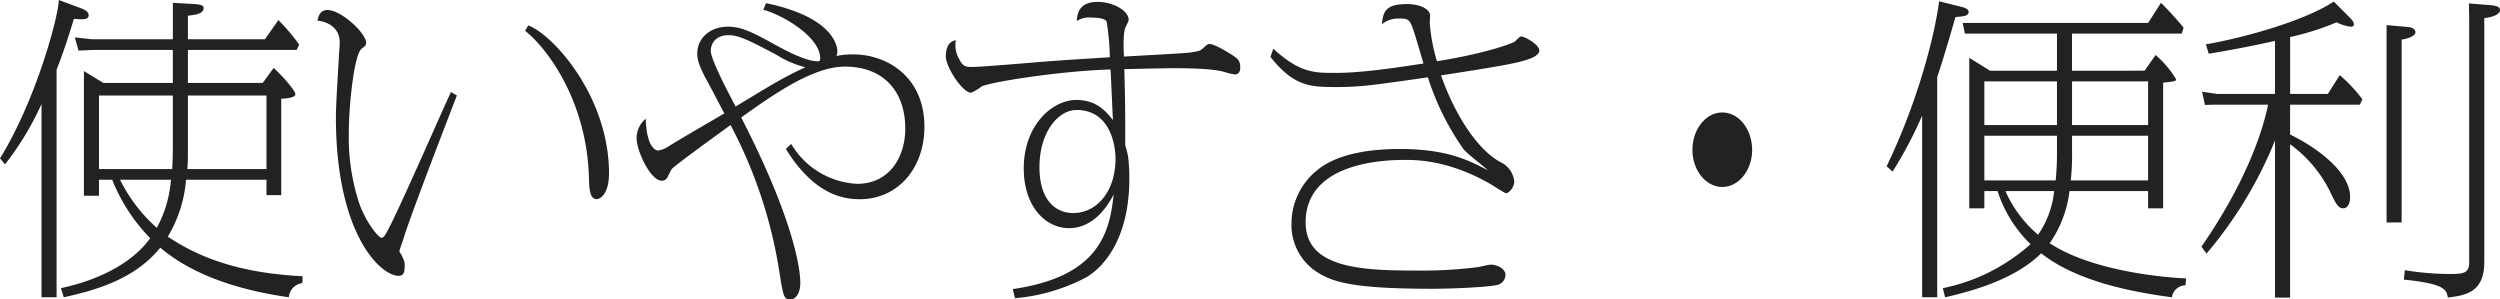 <svg xmlns="http://www.w3.org/2000/svg" width="437.58" height="52.415" viewBox="0 0 437.58 52.415"><path fill="#222" d="M17.325 31.46h2.31a31 31 0 0 0 6.655 10.23c-.825 1.155-4.675 6.38-15.62 8.745l.5 1.6c5.115-1.155 12.265-2.97 16.885-8.69 7.59 6.49 18.865 8.14 22.495 8.69a2.7 2.7 0 0 1 2.365-2.475l.055-1.21c-11.22-.55-18.26-3.355-23.6-6.93a22.66 22.66 0 0 0 3.19-9.955h14.08v2.695h2.585V17.27c.55 0 2.475-.11 2.475-.77 0-.55-1.705-2.64-3.795-4.62l-1.925 2.64H32.89V8.745h19.03l.44-.935a33 33 0 0 0-3.63-4.29l-2.365 3.355H32.89V2.75c1.375-.165 2.75-.33 2.75-1.375 0-.495-.77-.6-1.485-.66l-3.9-.22v6.38h-14.14l-3.025-.33.66 2.31 2.365-.11H30.25v5.775H18.095l-3.41-2.09v21.835h2.64Zm0-1.87V16.72H30.25v8.25c0 1.54 0 2.585-.11 4.62Zm12.6 1.87a21 21 0 0 1-2.48 8.415 27.7 27.7 0 0 1-6.435-8.415Zm2.97-14.74h13.75v12.87h-13.86c.11-1.155.11-1.98.11-4.675Zm-22.99-4.51c.385-.99 1.7-4.4 3.025-8.91 1.54.11 2.585.22 2.585-.66 0-.66-.88-1.045-1.815-1.375L10.29 0c0 2.585-3.85 17.27-10.285 27.72l.88 1.045a51.2 51.2 0 0 0 6.38-10.56V52.03h2.64Zm69.025 3.9c-1.6 3.41-8.965 20.3-10.945 23.98-.44.88-.825 1.54-1.21 1.54-.44 0-2.53-2.365-3.85-5.885a37 37 0 0 1-1.87-12.43c0-5.28.99-13.915 2.255-14.8.66-.495.77-.6.77-1.045 0-1.65-4.345-5.72-6.765-5.72-1.375 0-1.6 1.265-1.76 1.87 1.6.11 3.9 1.155 3.9 3.74 0 .88-.11 1.815-.11 2.09-.33 5.775-.55 9.02-.55 11.11 0 20.3 7.755 27.72 11 27.72.77 0 1.045-.495 1.045-1.815 0-.6-.055-.77-.6-1.925a1.8 1.8 0 0 1-.33-.55c0-.22.55-1.705.66-2.035.935-3.41 8.855-23.815 9.4-25.245ZM91.91 5.385c4.07 3.245 10.78 12.485 11.165 25.575.055 1.98.11 3.9 1.375 3.9.5 0 2.145-.77 2.145-4.51 0-13.42-9.735-24.255-14.135-25.905ZM133.6 1.7c3.74 1.045 9.955 4.9 9.955 8.47 0 .44 0 .55-.5.55-2.09 0-5.885-2.09-6.93-2.64-4.18-2.31-6.215-3.41-8.69-3.41-3.245 0-5.39 2.09-5.39 4.675 0 .935.165 1.815 1.375 4.18.5.88 2.805 5.28 3.355 6.325-1.375.825-8.14 4.73-9.68 5.72a4.6 4.6 0 0 1-1.87.77c-.88 0-2.09-1.375-2.2-5.555a4.39 4.39 0 0 0-1.6 3.41c0 2.255 2.475 7.425 4.345 7.425a1.08 1.08 0 0 0 1.045-.55c.11-.22.605-1.265.77-1.485.55-.66 8.085-6.1 10.285-7.7a81.5 81.5 0 0 1 8.585 25.965c.66 4.125.77 4.565 1.925 4.565.66 0 1.7-.77 1.7-2.915 0-2.86-1.485-11.715-10.34-28.93 6.38-4.62 12.87-8.91 18.15-8.91 6.765 0 10.56 4.345 10.56 10.835 0 5.115-2.86 9.68-8.415 9.68a14.2 14.2 0 0 1-11.55-6.985l-.935.88c4.84 7.81 9.79 8.8 12.925 8.8 6.71 0 11.33-5.445 11.33-12.7 0-8.58-6.38-12.65-12.485-12.65a14.7 14.7 0 0 0-2.915.275 2.4 2.4 0 0 0 .165-.825c0-.275 0-5.83-12.485-8.415Zm-4.845 16.945c-1.54-2.915-4.345-8.305-4.345-9.735 0-1.155.715-2.75 3.135-2.75 1.65 0 3.245.715 8.415 3.465a17.6 17.6 0 0 0 5.005 2.145c-3.795 1.765-5.5 2.805-12.21 6.875m48.895 33.55a32.5 32.5 0 0 0 12.43-3.63c3.245-1.87 7.59-6.985 7.59-17.27a30 30 0 0 0-.22-3.9 13.5 13.5 0 0 0-.495-1.93V24.42c0-6.765-.055-8.085-.165-12.32 2.86-.055 7.205-.165 8.525-.165 6.05 0 7.81.385 8.8.6a14 14 0 0 0 2.035.5c.55 0 .935-.44.935-1.155 0-1.375-.44-1.65-2.035-2.64-.275-.165-2.475-1.54-3.355-1.54a1 1 0 0 0-.55.22c-.88.825-1.045.935-1.54 1.045-1.375.33-2.145.33-12.87.935-.055-.715-.22-4.07.275-5.17a8 8 0 0 0 .55-1.21c0-1.705-2.805-3.19-5.445-3.19-3.465 0-3.575 2.365-3.63 3.355a3.8 3.8 0 0 1 2.585-.6c.77 0 2.42.055 2.64.77a46 46 0 0 1 .55 6.16c-4.015.275-7.48.44-12.815.88-1.925.165-9.9.825-11.275.825-1.21 0-1.65-.11-2.31-1.43a4.76 4.76 0 0 1-.55-3.245c-1.43.22-1.76 1.595-1.76 2.86 0 1.76 2.86 6.325 4.455 6.325a9 9 0 0 0 1.815-1.1c1.595-.77 13.53-2.695 22.55-2.97.11 1.265.33 7.425.44 8.855-1.265-1.54-2.86-3.52-6.435-3.52-4.125 0-9.185 4.345-9.185 11.99 0 6.765 3.9 10.45 7.92 10.45 3.355 0 5.995-2.365 7.81-5.885-.715 7.09-2.915 14.405-17.655 16.55Zm10.78-32.945c5.885 0 6.82 6.16 6.82 8.525 0 5.775-3.3 9.515-7.425 9.515-2.86 0-5.885-2.035-5.885-8.03 0-6.16 3.3-10.01 6.49-10.01m33.935-9.295c4.18 5.28 7.1 5.28 11.66 5.28 3.905 0 5.995-.275 15.9-1.7a46 46 0 0 0 6.215 12.54c.44.66 3.63 3.08 4.29 3.74-3.245-1.7-7.1-3.74-15.455-3.74-4.015 0-10.395.495-14.245 3.575a11.97 11.97 0 0 0-4.68 9.51 9.79 9.79 0 0 0 4.84 8.69c2.585 1.54 6.16 2.695 19.8 2.695 3.19 0 10.12-.275 11.55-.715a1.85 1.85 0 0 0 1.265-1.705c0-1.21-1.705-1.815-2.53-1.815-.33 0-1.925.385-2.255.44a78 78 0 0 1-10.89.605c-9.57 0-19.305-.44-19.305-8.42 0-10.945 14.85-10.945 17.6-10.945 2.64 0 8.2.33 15.235 4.51a23 23 0 0 0 2.2 1.32c.66 0 1.485-1.155 1.485-2.035a4.2 4.2 0 0 0-2.42-3.41c-4.18-2.255-8.085-8.58-10.4-15.18 9.9-1.54 13.64-2.145 15.675-2.97 1.265-.5 1.54-1.045 1.54-1.375 0-.99-2.475-2.475-3.245-2.475-.165 0-.935.825-1.1.935-.77.44-5.61 2.145-13.585 3.41a31.5 31.5 0 0 1-1.255-6.65c0-.22.055-1.32.055-1.32.055-1.045-1.595-2.035-4.015-2.035-3.52 0-4.235 1.1-4.4 3.52a4.5 4.5 0 0 1 3.08-.99c1.045 0 1.595 0 2.09 1.155.44.935 1.76 5.665 2.09 6.71-9.68 1.54-13.365 1.65-15.565 1.65-3.52 0-6.105 0-10.725-4.235Zm79.09 9.735c-2.915 0-5.225 2.97-5.225 6.545s2.365 6.49 5.225 6.49c2.915 0 5.225-2.97 5.225-6.49s-2.255-6.545-5.225-6.545m81.18 29.04c-4.07-.165-16.555-1.32-23.87-6.16a20.2 20.2 0 0 0 3.465-9.13h13.75v3.025h2.64v-22c2.035-.22 2.255-.22 2.255-.605a17.4 17.4 0 0 0-3.575-4.235l-1.925 2.75H362.67v-6.49h19.2l.33-1.045c-.66-.825-2.64-3.08-3.96-4.345l-2.255 3.52h-32.45l.385 1.87h16.115v6.49h-11.72l-3.63-2.255v26.345h2.64V33.44h2.31a22.54 22.54 0 0 0 5.775 9.295 32.8 32.8 0 0 1-15.345 7.7l.385 1.6c6.1-1.375 12.65-3.575 16.83-7.7 6.82 5.445 18.1 7.04 22.88 7.7a2.424 2.424 0 0 1 2.365-2.1Zm-22.6-24.97v2.475a51 51 0 0 1-.22 5.335h-12.49v-7.81Zm0-9.515v7.645h-12.71v-7.645Zm2.64 0h13.31v7.645h-13.31Zm0 9.515h13.31v7.81h-13.53a44 44 0 0 0 .22-5.335Zm-3.135 9.68a16.3 16.3 0 0 1-2.805 7.645 21.1 21.1 0 0 1-5.72-7.645Zm-20.465-19.965c.33-.935 1.595-4.84 3.19-10.5 1.485-.11 2.31-.165 2.31-.935 0-.5-.825-.715-1.21-.825l-3.96-.99c-.715 5.665-3.63 17.38-9.185 28.875l1.045.935a74 74 0 0 0 5.17-9.79V52.03h2.64Zm47.135 30.91a72.4 72.4 0 0 0 11.99-19.8v27.5h2.64v-26.84a22.7 22.7 0 0 1 7.315 8.965c.715 1.43 1.1 2.255 2.035 2.255.33 0 1.155-.33 1.155-1.98 0-3.9-4.62-8.03-10.505-10.945v-5.225h12.215l.44-.935a26.7 26.7 0 0 0-3.96-4.235l-2.09 3.3h-6.6V6.49a47.5 47.5 0 0 0 8.14-2.585 7.2 7.2 0 0 0 2.475.77c.22 0 .55-.055.55-.385 0-.55-.5-.99-.935-1.43l-2.59-2.585c-5.775 3.8-17.6 6.71-22.385 7.48l.495 1.65c4.4-.715 9.02-1.65 11.6-2.255v9.295h-10.06l-2.695-.385.495 2.31 1.65-.055h9.4c-.5 2.475-2.64 11.825-11.66 24.86ZM417.725 4.4v34.535h2.64V6.925c.88-.11 2.42-.55 2.42-1.32 0-.165-.165-.77-1.265-.88Zm14.41-3.8.055 2.915v42.46c0 1.925-1.21 1.98-3.41 1.98a50 50 0 0 1-7.865-.66l-.165 1.65c7.26.715 7.48 1.815 7.7 3.135 3.245-.385 6.38-.99 6.38-6.215V3.185c.275-.055 2.75-.33 2.75-1.43 0-.66-.935-.77-1.375-.825Z" data-name="パス 28689"/></svg>